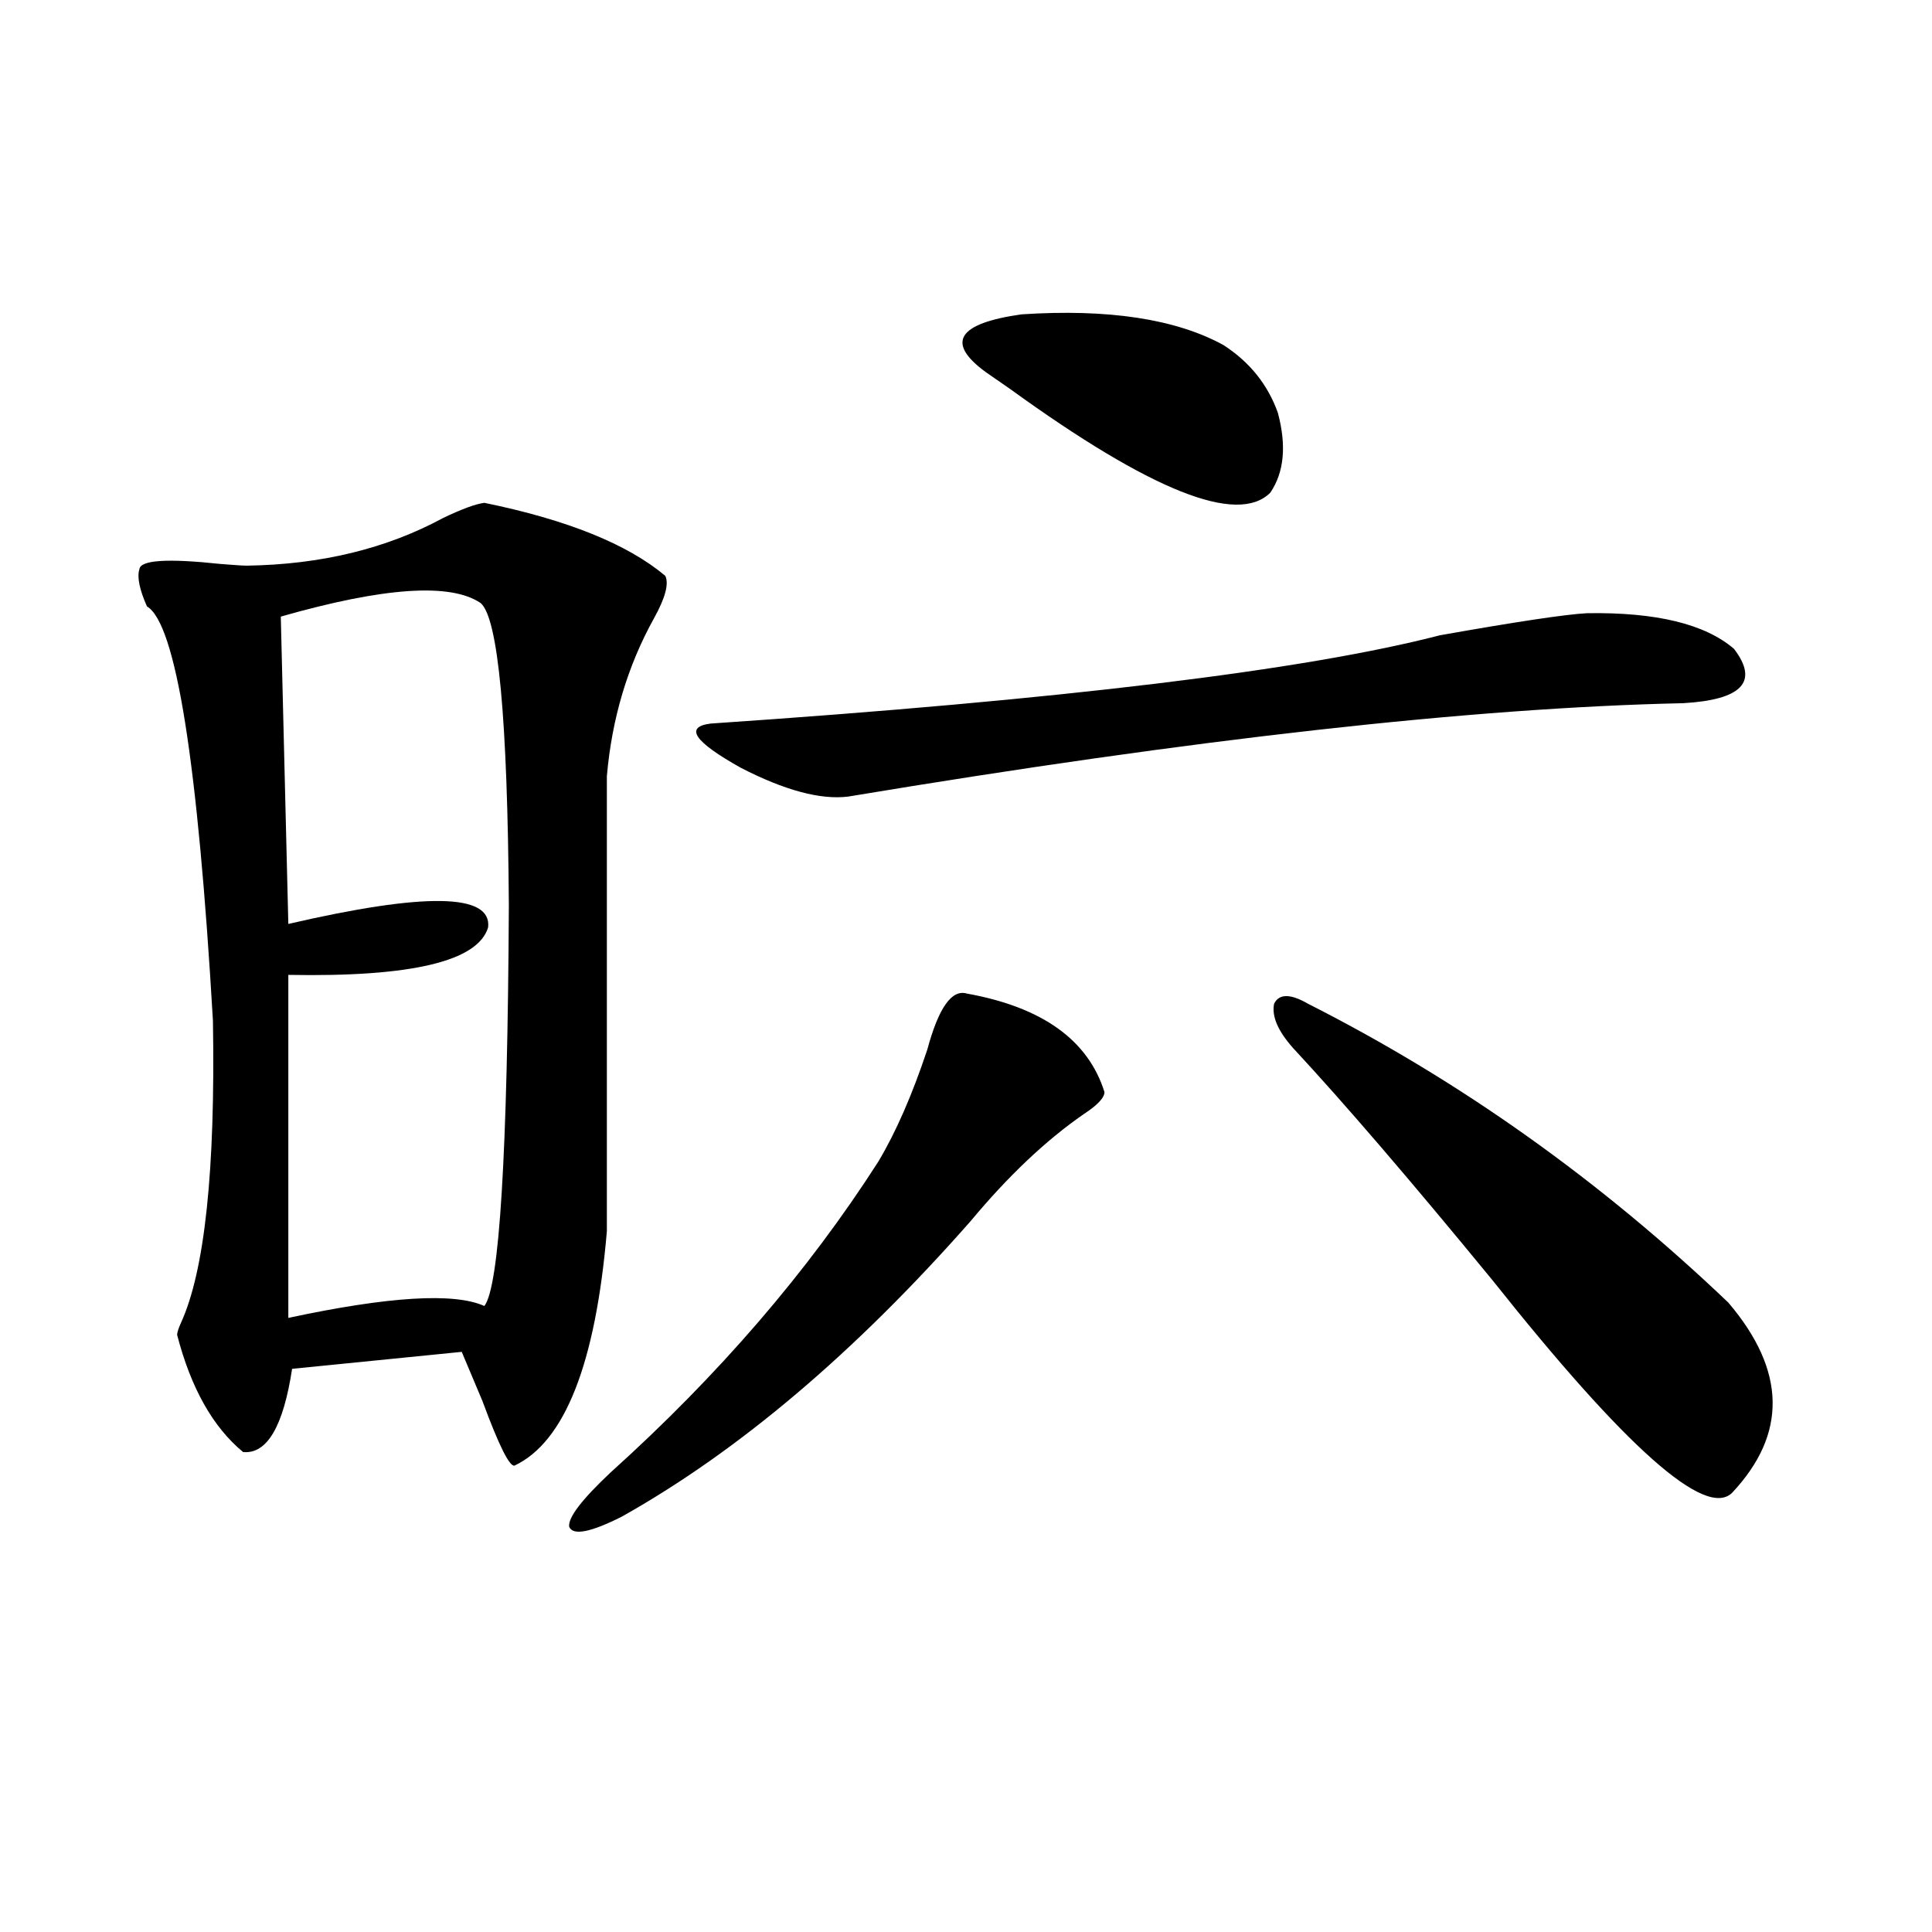 <?xml version="1.0" encoding="utf-8"?>
<!-- Generator: Adobe Illustrator 16.0.0, SVG Export Plug-In . SVG Version: 6.00 Build 0)  -->
<!DOCTYPE svg PUBLIC "-//W3C//DTD SVG 1.1//EN" "http://www.w3.org/Graphics/SVG/1.1/DTD/svg11.dtd">
<svg version="1.1" id="图层_1" xmlns="http://www.w3.org/2000/svg" xmlns:xlink="http://www.w3.org/1999/xlink" x="0px" y="0px"
	 width="1000px" height="1000px" viewBox="0 0 1000 1000" enable-background="new 0 0 1000 1000" xml:space="preserve">
<path d="M250.701,260.262c42.926,8.789,74.145,21.396,93.656,37.793c1.951,4.106,0,11.426-5.854,21.973
	c-13.658,24.609-21.798,51.855-24.39,81.738v235.547c-5.854,68.555-21.798,108.984-47.804,121.289
	c-2.606,0.591-8.14-10.547-16.585-33.398c-5.213-12.305-8.78-20.792-10.731-25.488l-87.802,8.789
	c-4.558,29.883-13.018,44.247-25.365,43.066c-15.609-12.882-26.997-33.097-34.146-60.645c0-1.167,0.64-3.214,1.951-6.152
	c12.347-26.944,17.88-79.102,16.585-156.445c-7.805-134.171-19.192-205.664-34.146-214.453c-3.902-8.789-5.213-15.229-3.902-19.336
	c0.64-4.683,14.634-5.562,41.95-2.637c7.149,0.591,11.707,0.879,13.658,0.879c38.368-0.577,72.193-8.789,101.461-24.609
	C238.994,263.489,246.144,260.853,250.701,260.262z M248.75,312.117c-15.609-10.547-50.09-8.198-103.412,7.031l3.902,159.082
	c70.882-16.397,105.363-15.82,103.412,1.758c-5.213,17.578-39.679,25.79-103.412,24.609v177.539
	c52.026-11.124,85.852-13.184,101.46-6.152c7.805-9.956,12.027-79.102,12.683-207.422
	C262.729,371.883,257.851,319.739,248.75,312.117z M500.451,514.266c39.023,7.031,62.758,24.032,71.218,50.977
	c0,2.938-3.582,6.743-10.731,11.426c-19.512,13.485-39.023,31.942-58.535,55.371c-59.846,67.978-119.997,118.954-180.483,152.93
	c-16.265,8.212-25.365,9.97-27.316,5.273c-0.655-4.683,6.494-14.063,21.463-28.125c55.929-50.386,102.102-103.999,138.533-160.84
	c9.101-15.229,17.561-34.565,25.365-58.008C485.817,521.599,492.646,511.931,500.451,514.266z M821.419,317.391
	c35.762-0.577,61.127,5.575,76.096,18.457c13.003,17.001,4.223,26.367-26.341,28.125c-108.625,2.349-252.677,18.457-432.185,48.34
	c-14.313,1.758-32.85-3.214-55.608-14.941c-24.069-13.472-29.268-21.094-15.609-22.852c181.459-12.305,307.31-27.534,377.552-45.703
	C784.987,321.785,810.353,317.981,821.419,317.391z M633.131,178.523c13.658,8.789,23.079,20.517,28.292,35.156
	c4.543,17.001,3.247,30.762-3.902,41.309c-16.92,17.001-61.797-0.879-134.631-53.613c-5.854-4.093-10.091-7.031-12.683-8.789
	c-20.822-15.229-14.634-25.187,18.536-29.883C573.62,159.778,608.406,165.052,633.131,178.523z M669.228,542.391
	c-7.805-8.789-11.066-16.397-9.756-22.852c2.592-5.273,8.445-5.273,17.561,0c78.688,39.853,151.216,91.406,217.556,154.688
	c29.908,35.156,30.563,67.978,1.951,98.438c-13.658,13.485-54.968-23.14-123.899-109.863
	C730.354,611.247,695.889,571.106,669.228,542.391z"/>
</svg>
